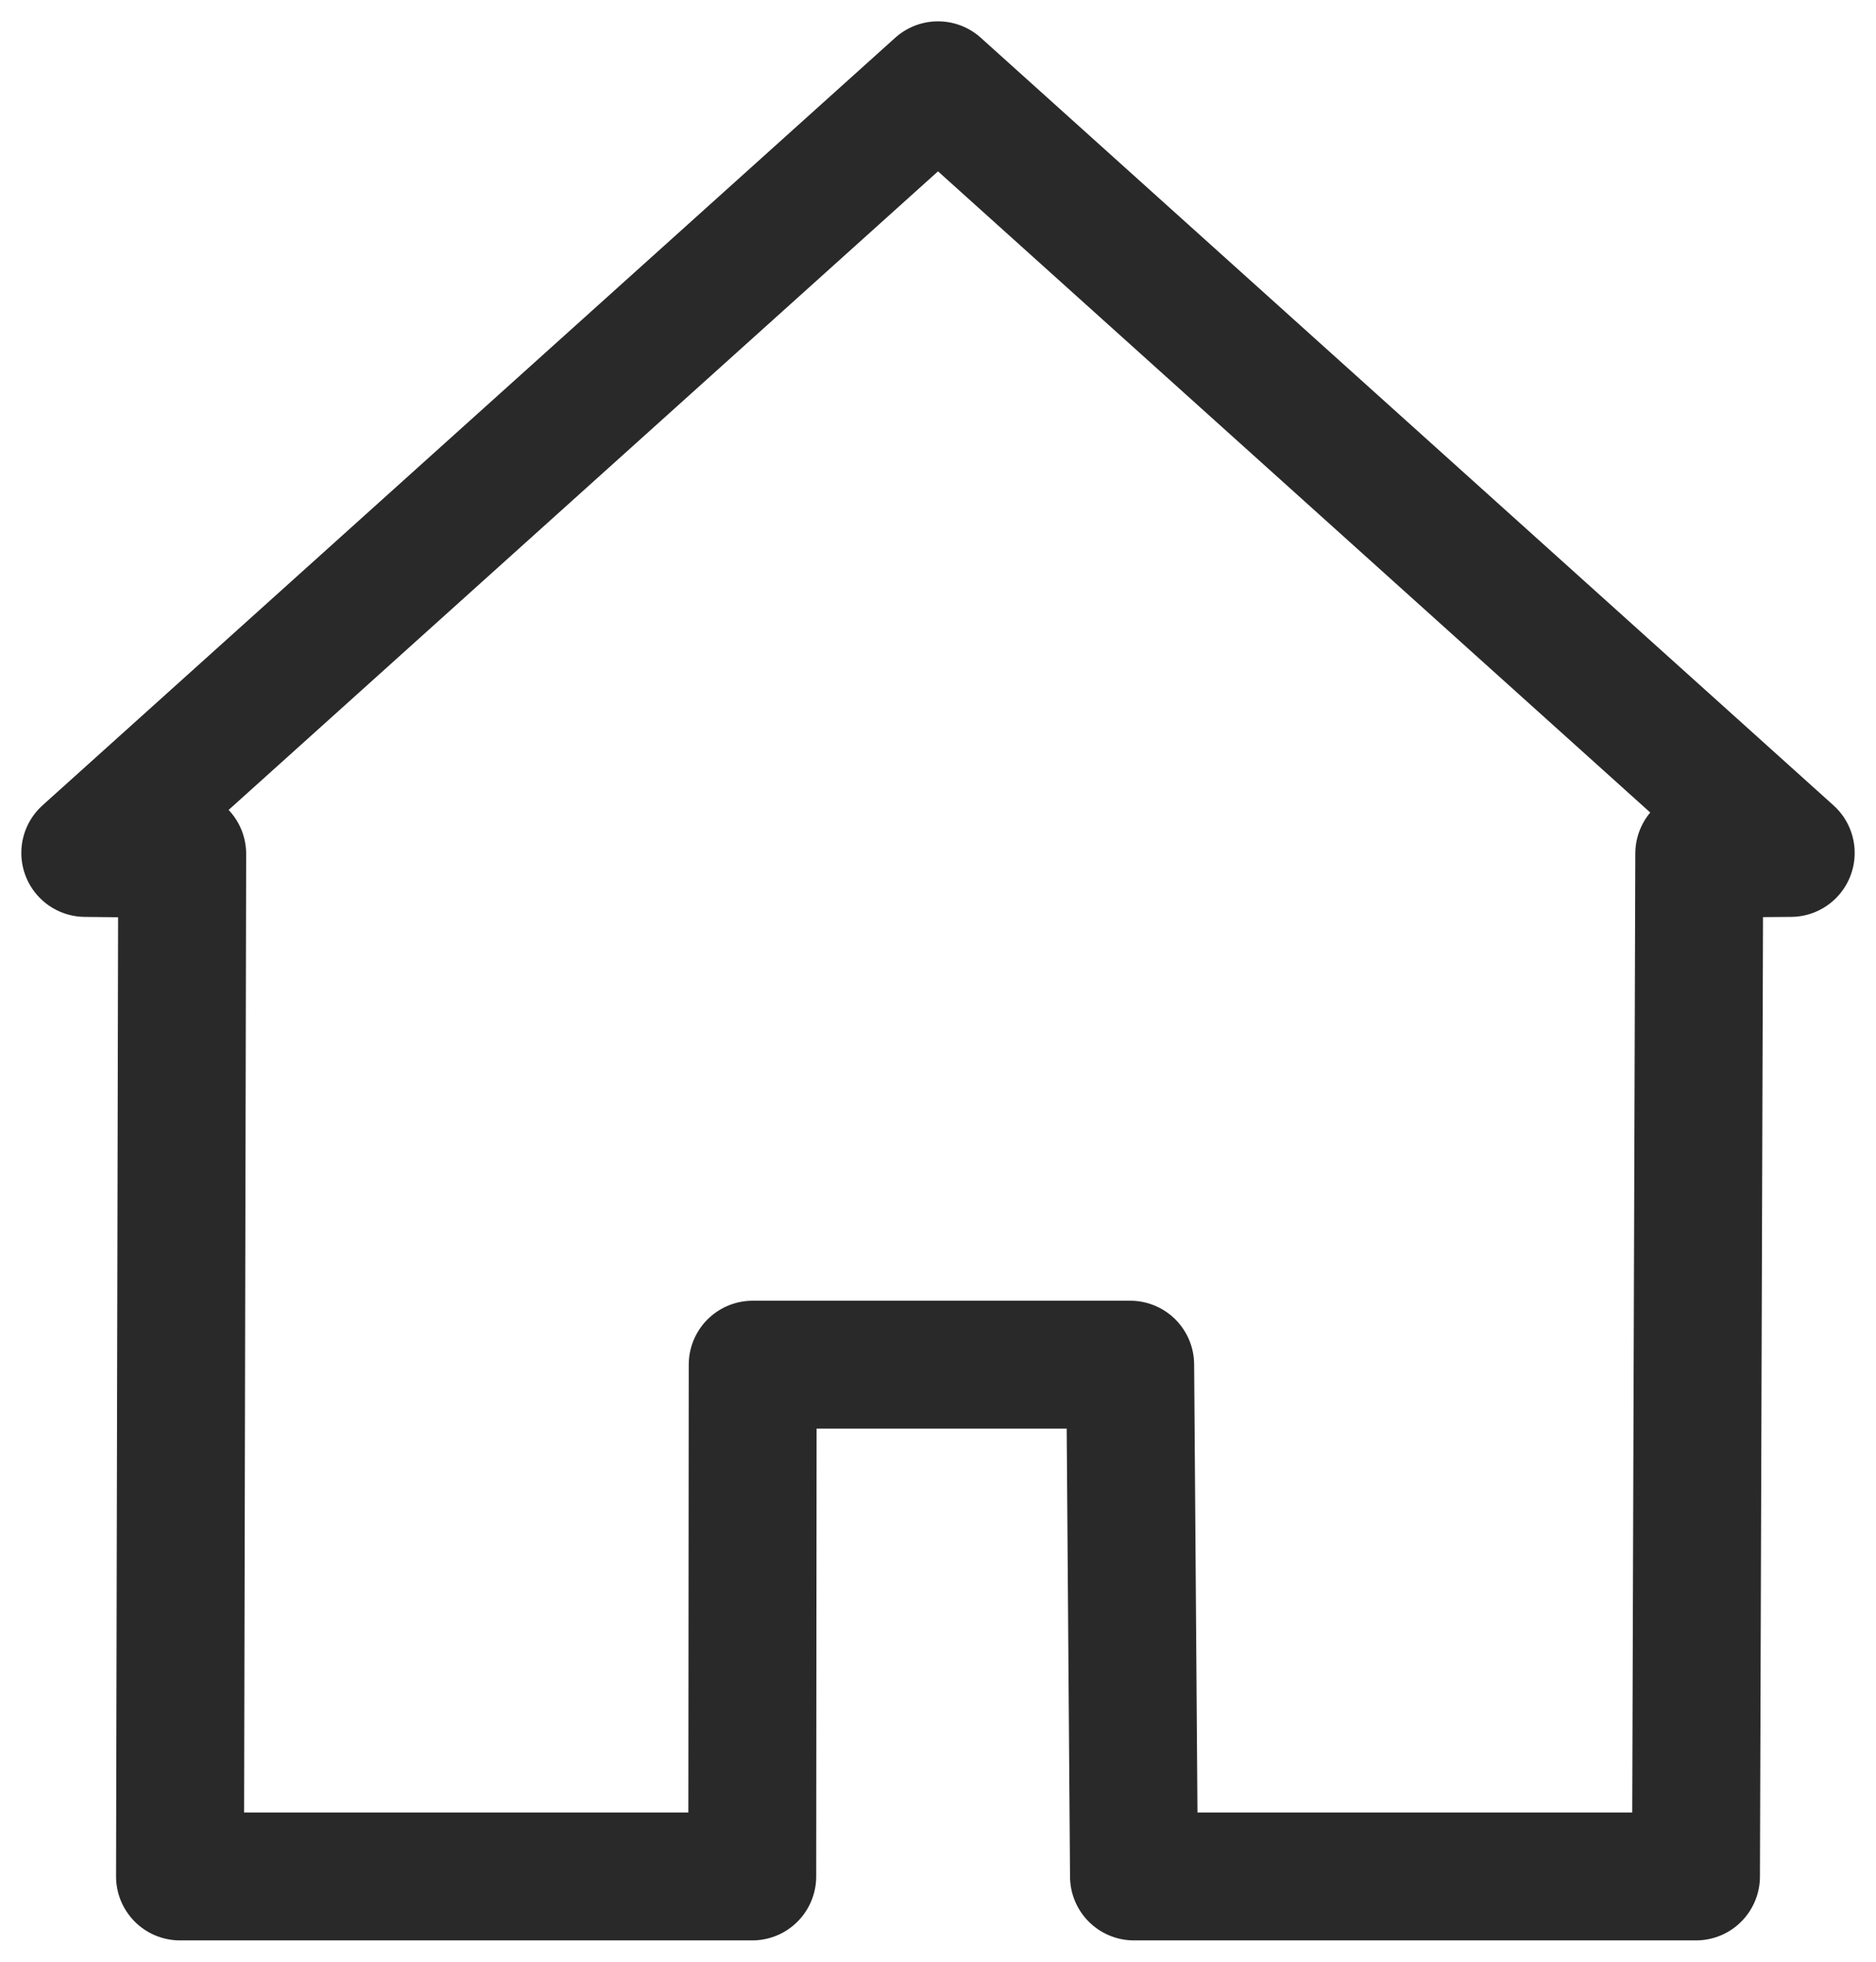 <?xml version="1.0" encoding="UTF-8"?>
<svg xmlns="http://www.w3.org/2000/svg" xmlns:xlink="http://www.w3.org/1999/xlink" width="66px" height="69px" viewBox="0 0 66 69" version="1.1">
  <title>-IC_home_solar</title>
  <g id="Page-1" stroke="none" stroke-width="1" fill="none" fill-rule="evenodd" stroke-linejoin="round">
    <g id="-IC_home_solar" transform="translate(3, 3)" stroke="#292929" stroke-width="4.5">
      <polygon id="Path" points="0 27 30 0 60 27 56.782 27.024 56.667 63 36.895 63 36.761 45 23.481 45 23.465 63 3.333 63 3.41 27.036"></polygon>
    </g>
  </g>
</svg>

